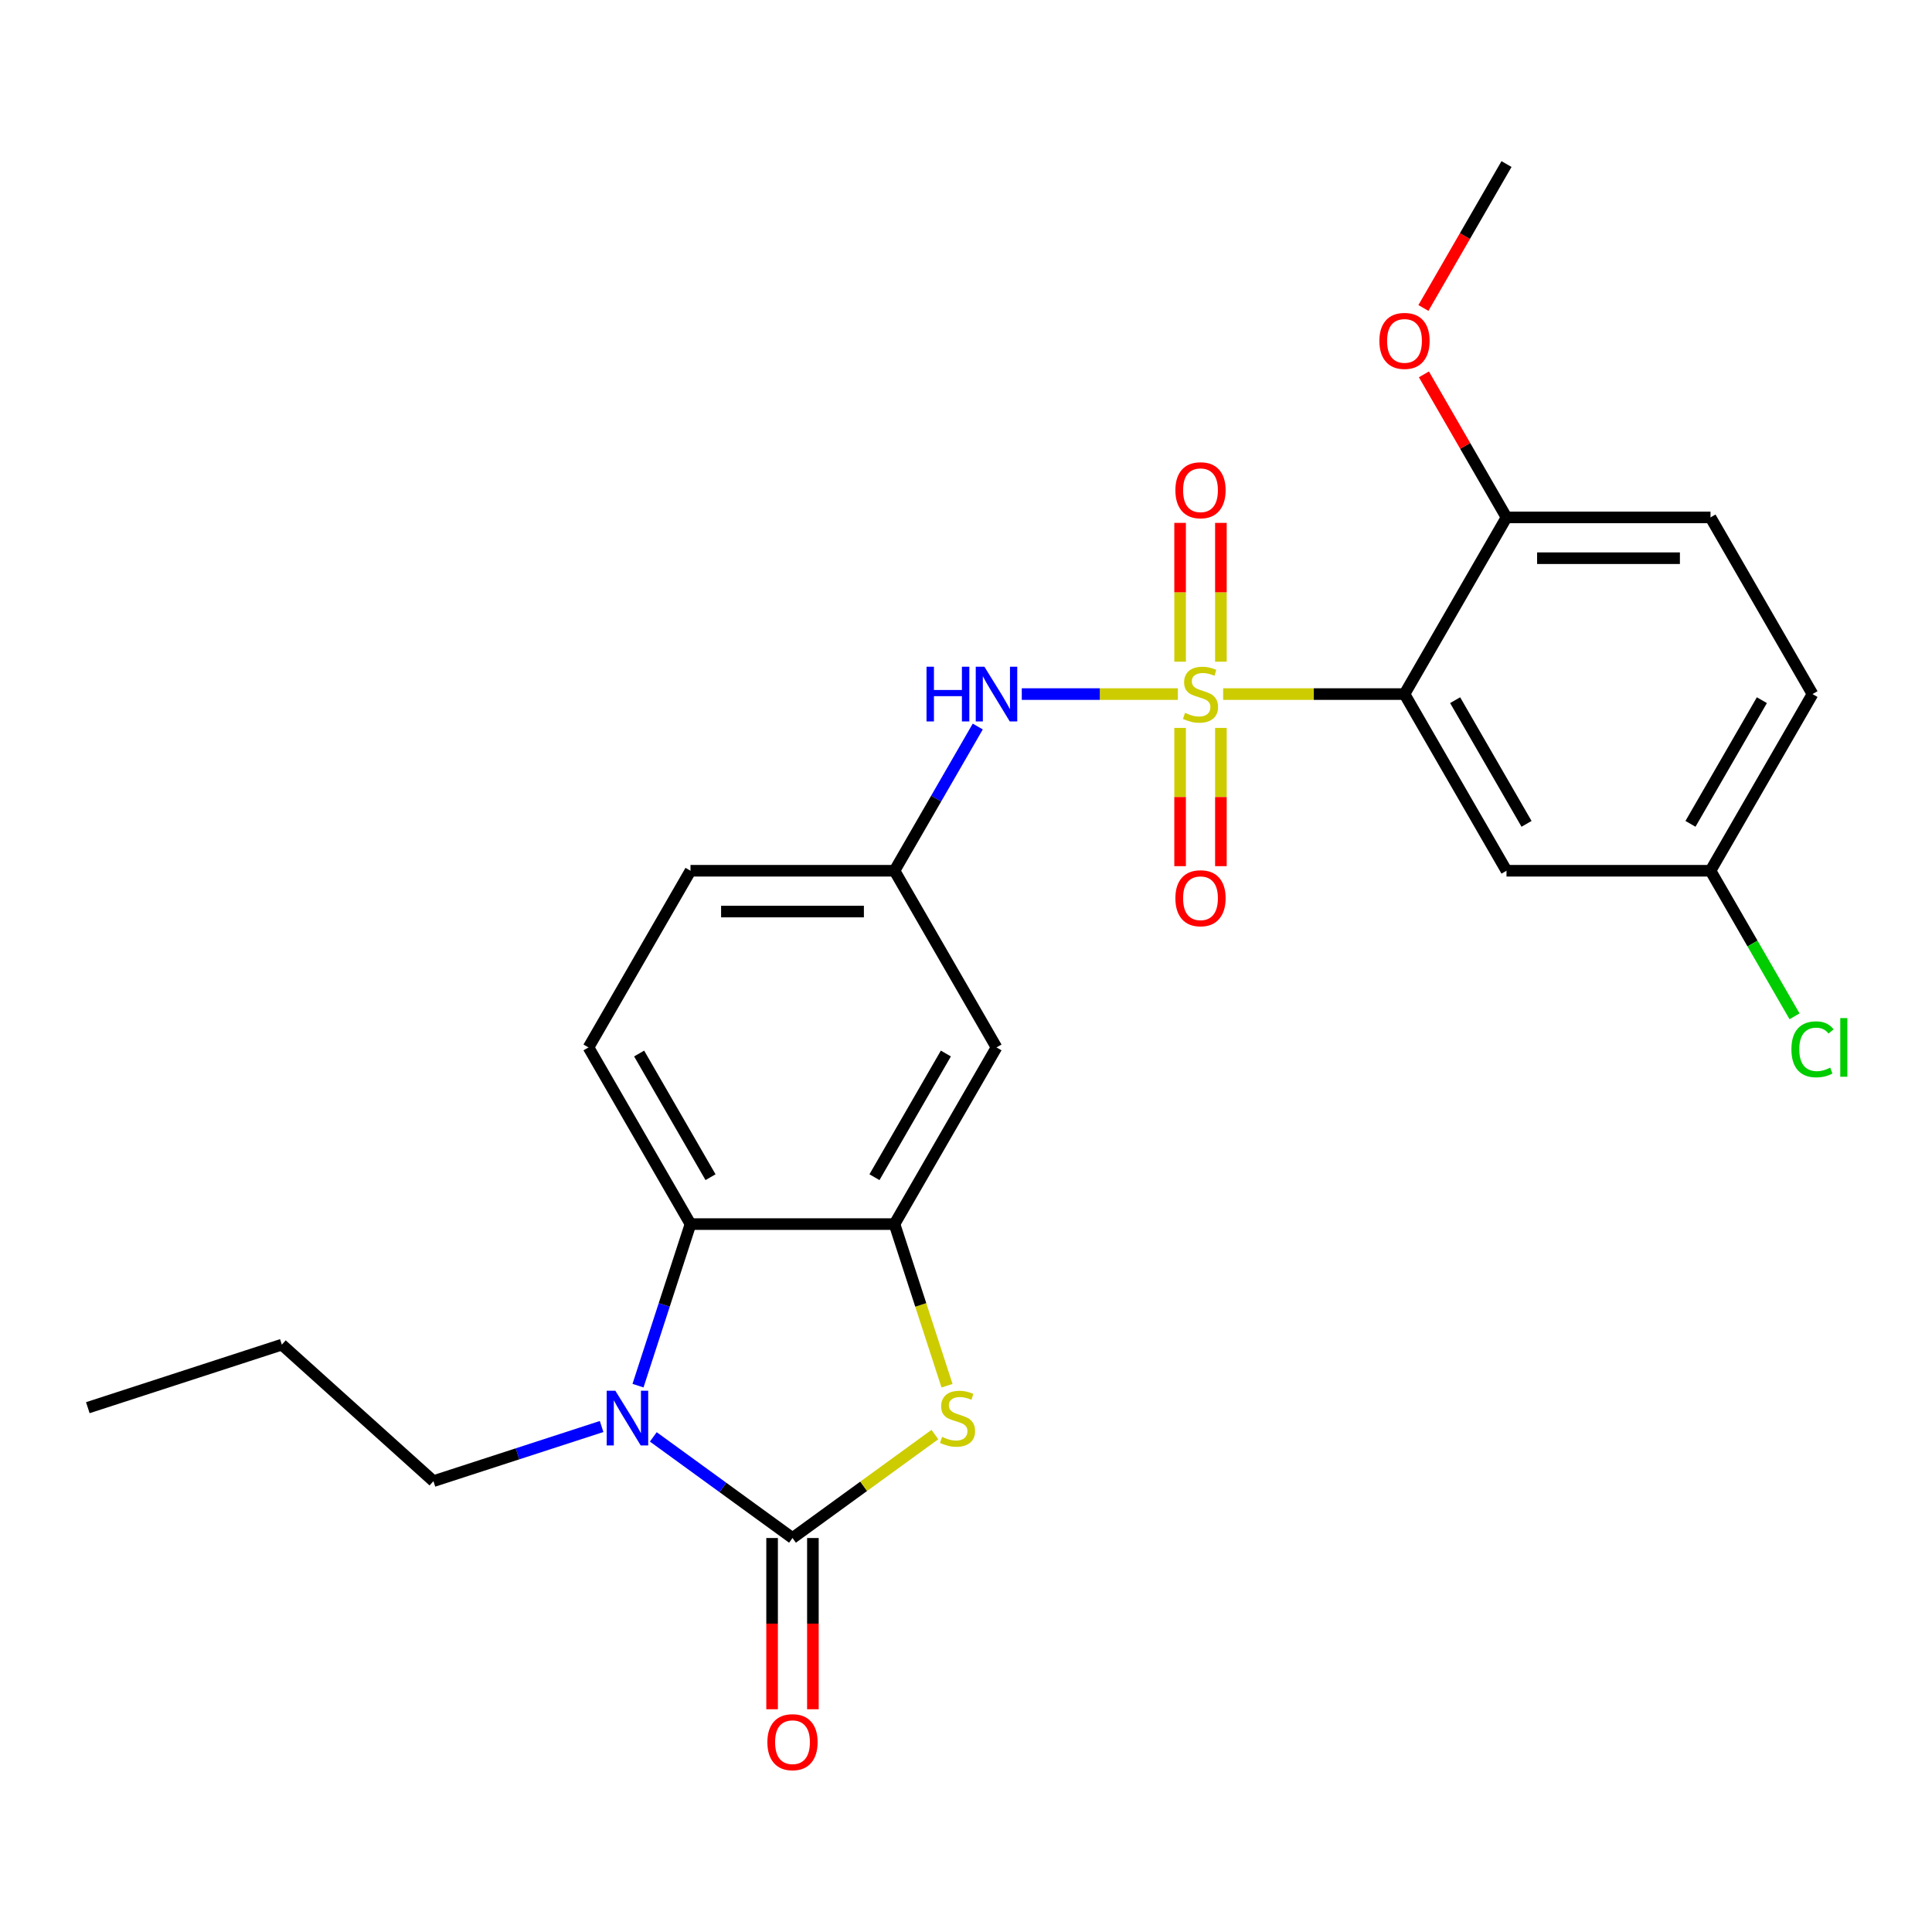 <?xml version='1.0' encoding='iso-8859-1'?>
<svg version='1.1' baseProfile='full'
              xmlns='http://www.w3.org/2000/svg'
                      xmlns:rdkit='http://www.rdkit.org/xml'
                      xmlns:xlink='http://www.w3.org/1999/xlink'
                  xml:space='preserve'
width='1000px' height='1000px' viewBox='0 0 1000 1000'>
<!-- END OF HEADER -->
<rect style='opacity:1.0;fill:#FFFFFF;stroke:none' width='1000' height='1000' x='0' y='0'> </rect>
<path class='bond-1' d='M 633.097,359.254 L 680.033,359.254' style='fill:none;fill-rule:evenodd;stroke:#CCCC00;stroke-width:6px;stroke-linecap:butt;stroke-linejoin:miter;stroke-opacity:1' />
<path class='bond-1' d='M 680.033,359.254 L 726.969,359.254' style='fill:none;fill-rule:evenodd;stroke:#000000;stroke-width:6px;stroke-linecap:butt;stroke-linejoin:miter;stroke-opacity:1' />
<path class='bond-6' d='M 609.658,359.254 L 569.265,359.254' style='fill:none;fill-rule:evenodd;stroke:#CCCC00;stroke-width:6px;stroke-linecap:butt;stroke-linejoin:miter;stroke-opacity:1' />
<path class='bond-6' d='M 569.265,359.254 L 528.873,359.254' style='fill:none;fill-rule:evenodd;stroke:#0000FF;stroke-width:6px;stroke-linecap:butt;stroke-linejoin:miter;stroke-opacity:1' />
<path class='bond-9' d='M 610.818,376.773 L 610.818,412.548' style='fill:none;fill-rule:evenodd;stroke:#CCCC00;stroke-width:6px;stroke-linecap:butt;stroke-linejoin:miter;stroke-opacity:1' />
<path class='bond-9' d='M 610.818,412.548 L 610.818,448.323' style='fill:none;fill-rule:evenodd;stroke:#FF0000;stroke-width:6px;stroke-linecap:butt;stroke-linejoin:miter;stroke-opacity:1' />
<path class='bond-9' d='M 631.937,376.773 L 631.937,412.548' style='fill:none;fill-rule:evenodd;stroke:#CCCC00;stroke-width:6px;stroke-linecap:butt;stroke-linejoin:miter;stroke-opacity:1' />
<path class='bond-9' d='M 631.937,412.548 L 631.937,448.323' style='fill:none;fill-rule:evenodd;stroke:#FF0000;stroke-width:6px;stroke-linecap:butt;stroke-linejoin:miter;stroke-opacity:1' />
<path class='bond-10' d='M 631.937,342.494 L 631.937,306.568' style='fill:none;fill-rule:evenodd;stroke:#CCCC00;stroke-width:6px;stroke-linecap:butt;stroke-linejoin:miter;stroke-opacity:1' />
<path class='bond-10' d='M 631.937,306.568 L 631.937,270.643' style='fill:none;fill-rule:evenodd;stroke:#FF0000;stroke-width:6px;stroke-linecap:butt;stroke-linejoin:miter;stroke-opacity:1' />
<path class='bond-10' d='M 610.818,342.494 L 610.818,306.568' style='fill:none;fill-rule:evenodd;stroke:#CCCC00;stroke-width:6px;stroke-linecap:butt;stroke-linejoin:miter;stroke-opacity:1' />
<path class='bond-10' d='M 610.818,306.568 L 610.818,270.643' style='fill:none;fill-rule:evenodd;stroke:#FF0000;stroke-width:6px;stroke-linecap:butt;stroke-linejoin:miter;stroke-opacity:1' />
<path class='bond-0' d='M 410.195,796.075 L 447.048,769.3' style='fill:none;fill-rule:evenodd;stroke:#000000;stroke-width:6px;stroke-linecap:butt;stroke-linejoin:miter;stroke-opacity:1' />
<path class='bond-0' d='M 447.048,769.3 L 483.9,742.525' style='fill:none;fill-rule:evenodd;stroke:#CCCC00;stroke-width:6px;stroke-linecap:butt;stroke-linejoin:miter;stroke-opacity:1' />
<path class='bond-13' d='M 399.636,796.075 L 399.636,840.391' style='fill:none;fill-rule:evenodd;stroke:#000000;stroke-width:6px;stroke-linecap:butt;stroke-linejoin:miter;stroke-opacity:1' />
<path class='bond-13' d='M 399.636,840.391 L 399.636,884.707' style='fill:none;fill-rule:evenodd;stroke:#FF0000;stroke-width:6px;stroke-linecap:butt;stroke-linejoin:miter;stroke-opacity:1' />
<path class='bond-13' d='M 420.754,796.075 L 420.754,840.391' style='fill:none;fill-rule:evenodd;stroke:#000000;stroke-width:6px;stroke-linecap:butt;stroke-linejoin:miter;stroke-opacity:1' />
<path class='bond-13' d='M 420.754,840.391 L 420.754,884.707' style='fill:none;fill-rule:evenodd;stroke:#FF0000;stroke-width:6px;stroke-linecap:butt;stroke-linejoin:miter;stroke-opacity:1' />
<path class='bond-27' d='M 410.195,796.075 L 374.173,769.903' style='fill:none;fill-rule:evenodd;stroke:#000000;stroke-width:6px;stroke-linecap:butt;stroke-linejoin:miter;stroke-opacity:1' />
<path class='bond-27' d='M 374.173,769.903 L 338.15,743.731' style='fill:none;fill-rule:evenodd;stroke:#0000FF;stroke-width:6px;stroke-linecap:butt;stroke-linejoin:miter;stroke-opacity:1' />
<path class='bond-7' d='M 726.969,359.254 L 779.764,450.698' style='fill:none;fill-rule:evenodd;stroke:#000000;stroke-width:6px;stroke-linecap:butt;stroke-linejoin:miter;stroke-opacity:1' />
<path class='bond-7' d='M 753.177,362.411 L 790.134,426.422' style='fill:none;fill-rule:evenodd;stroke:#000000;stroke-width:6px;stroke-linecap:butt;stroke-linejoin:miter;stroke-opacity:1' />
<path class='bond-11' d='M 726.969,359.254 L 779.764,267.809' style='fill:none;fill-rule:evenodd;stroke:#000000;stroke-width:6px;stroke-linecap:butt;stroke-linejoin:miter;stroke-opacity:1' />
<path class='bond-2' d='M 330.229,717.211 L 343.814,675.399' style='fill:none;fill-rule:evenodd;stroke:#0000FF;stroke-width:6px;stroke-linecap:butt;stroke-linejoin:miter;stroke-opacity:1' />
<path class='bond-2' d='M 343.814,675.399 L 357.4,633.587' style='fill:none;fill-rule:evenodd;stroke:#000000;stroke-width:6px;stroke-linecap:butt;stroke-linejoin:miter;stroke-opacity:1' />
<path class='bond-18' d='M 311.39,738.358 L 267.869,752.499' style='fill:none;fill-rule:evenodd;stroke:#0000FF;stroke-width:6px;stroke-linecap:butt;stroke-linejoin:miter;stroke-opacity:1' />
<path class='bond-18' d='M 267.869,752.499 L 224.347,766.64' style='fill:none;fill-rule:evenodd;stroke:#000000;stroke-width:6px;stroke-linecap:butt;stroke-linejoin:miter;stroke-opacity:1' />
<path class='bond-3' d='M 490.175,717.251 L 476.583,675.419' style='fill:none;fill-rule:evenodd;stroke:#CCCC00;stroke-width:6px;stroke-linecap:butt;stroke-linejoin:miter;stroke-opacity:1' />
<path class='bond-3' d='M 476.583,675.419 L 462.991,633.587' style='fill:none;fill-rule:evenodd;stroke:#000000;stroke-width:6px;stroke-linecap:butt;stroke-linejoin:miter;stroke-opacity:1' />
<path class='bond-4' d='M 462.991,633.587 L 515.786,542.143' style='fill:none;fill-rule:evenodd;stroke:#000000;stroke-width:6px;stroke-linecap:butt;stroke-linejoin:miter;stroke-opacity:1' />
<path class='bond-4' d='M 452.621,609.311 L 489.578,545.3' style='fill:none;fill-rule:evenodd;stroke:#000000;stroke-width:6px;stroke-linecap:butt;stroke-linejoin:miter;stroke-opacity:1' />
<path class='bond-26' d='M 462.991,633.587 L 357.4,633.587' style='fill:none;fill-rule:evenodd;stroke:#000000;stroke-width:6px;stroke-linecap:butt;stroke-linejoin:miter;stroke-opacity:1' />
<path class='bond-5' d='M 357.4,633.587 L 304.604,542.143' style='fill:none;fill-rule:evenodd;stroke:#000000;stroke-width:6px;stroke-linecap:butt;stroke-linejoin:miter;stroke-opacity:1' />
<path class='bond-5' d='M 367.769,609.311 L 330.812,545.3' style='fill:none;fill-rule:evenodd;stroke:#000000;stroke-width:6px;stroke-linecap:butt;stroke-linejoin:miter;stroke-opacity:1' />
<path class='bond-14' d='M 506.087,376.053 L 484.539,413.376' style='fill:none;fill-rule:evenodd;stroke:#0000FF;stroke-width:6px;stroke-linecap:butt;stroke-linejoin:miter;stroke-opacity:1' />
<path class='bond-14' d='M 484.539,413.376 L 462.991,450.698' style='fill:none;fill-rule:evenodd;stroke:#000000;stroke-width:6px;stroke-linecap:butt;stroke-linejoin:miter;stroke-opacity:1' />
<path class='bond-16' d='M 779.764,450.698 L 885.355,450.698' style='fill:none;fill-rule:evenodd;stroke:#000000;stroke-width:6px;stroke-linecap:butt;stroke-linejoin:miter;stroke-opacity:1' />
<path class='bond-8' d='M 515.786,542.143 L 462.991,450.698' style='fill:none;fill-rule:evenodd;stroke:#000000;stroke-width:6px;stroke-linecap:butt;stroke-linejoin:miter;stroke-opacity:1' />
<path class='bond-15' d='M 779.764,267.809 L 885.355,267.809' style='fill:none;fill-rule:evenodd;stroke:#000000;stroke-width:6px;stroke-linecap:butt;stroke-linejoin:miter;stroke-opacity:1' />
<path class='bond-15' d='M 795.603,288.927 L 869.516,288.927' style='fill:none;fill-rule:evenodd;stroke:#000000;stroke-width:6px;stroke-linecap:butt;stroke-linejoin:miter;stroke-opacity:1' />
<path class='bond-21' d='M 779.764,267.809 L 758.389,230.787' style='fill:none;fill-rule:evenodd;stroke:#000000;stroke-width:6px;stroke-linecap:butt;stroke-linejoin:miter;stroke-opacity:1' />
<path class='bond-21' d='M 758.389,230.787 L 737.014,193.764' style='fill:none;fill-rule:evenodd;stroke:#FF0000;stroke-width:6px;stroke-linecap:butt;stroke-linejoin:miter;stroke-opacity:1' />
<path class='bond-12' d='M 304.604,542.143 L 357.4,450.698' style='fill:none;fill-rule:evenodd;stroke:#000000;stroke-width:6px;stroke-linecap:butt;stroke-linejoin:miter;stroke-opacity:1' />
<path class='bond-17' d='M 462.991,450.698 L 357.4,450.698' style='fill:none;fill-rule:evenodd;stroke:#000000;stroke-width:6px;stroke-linecap:butt;stroke-linejoin:miter;stroke-opacity:1' />
<path class='bond-17' d='M 447.152,471.816 L 373.238,471.816' style='fill:none;fill-rule:evenodd;stroke:#000000;stroke-width:6px;stroke-linecap:butt;stroke-linejoin:miter;stroke-opacity:1' />
<path class='bond-19' d='M 885.355,267.809 L 938.151,359.254' style='fill:none;fill-rule:evenodd;stroke:#000000;stroke-width:6px;stroke-linecap:butt;stroke-linejoin:miter;stroke-opacity:1' />
<path class='bond-20' d='M 885.355,450.698 L 907.105,488.37' style='fill:none;fill-rule:evenodd;stroke:#000000;stroke-width:6px;stroke-linecap:butt;stroke-linejoin:miter;stroke-opacity:1' />
<path class='bond-20' d='M 907.105,488.37 L 928.855,526.043' style='fill:none;fill-rule:evenodd;stroke:#00CC00;stroke-width:6px;stroke-linecap:butt;stroke-linejoin:miter;stroke-opacity:1' />
<path class='bond-25' d='M 885.355,450.698 L 938.151,359.254' style='fill:none;fill-rule:evenodd;stroke:#000000;stroke-width:6px;stroke-linecap:butt;stroke-linejoin:miter;stroke-opacity:1' />
<path class='bond-25' d='M 874.986,426.422 L 911.942,362.411' style='fill:none;fill-rule:evenodd;stroke:#000000;stroke-width:6px;stroke-linecap:butt;stroke-linejoin:miter;stroke-opacity:1' />
<path class='bond-23' d='M 224.347,766.64 L 145.878,695.986' style='fill:none;fill-rule:evenodd;stroke:#000000;stroke-width:6px;stroke-linecap:butt;stroke-linejoin:miter;stroke-opacity:1' />
<path class='bond-22' d='M 736.76,159.405 L 758.262,122.162' style='fill:none;fill-rule:evenodd;stroke:#FF0000;stroke-width:6px;stroke-linecap:butt;stroke-linejoin:miter;stroke-opacity:1' />
<path class='bond-22' d='M 758.262,122.162 L 779.764,84.92' style='fill:none;fill-rule:evenodd;stroke:#000000;stroke-width:6px;stroke-linecap:butt;stroke-linejoin:miter;stroke-opacity:1' />
<path class='bond-24' d='M 145.878,695.986 L 45.455,728.615' style='fill:none;fill-rule:evenodd;stroke:#000000;stroke-width:6px;stroke-linecap:butt;stroke-linejoin:miter;stroke-opacity:1' />
<path  class='atom-0' d='M 613.377 368.974
Q 613.697 369.094, 615.017 369.654
Q 616.337 370.214, 617.777 370.574
Q 619.257 370.894, 620.697 370.894
Q 623.377 370.894, 624.937 369.614
Q 626.497 368.294, 626.497 366.014
Q 626.497 364.454, 625.697 363.494
Q 624.937 362.534, 623.737 362.014
Q 622.537 361.494, 620.537 360.894
Q 618.017 360.134, 616.497 359.414
Q 615.017 358.694, 613.937 357.174
Q 612.897 355.654, 612.897 353.094
Q 612.897 349.534, 615.297 347.334
Q 617.737 345.134, 622.537 345.134
Q 625.817 345.134, 629.537 346.694
L 628.617 349.774
Q 625.217 348.374, 622.657 348.374
Q 619.897 348.374, 618.377 349.534
Q 616.857 350.654, 616.897 352.614
Q 616.897 354.134, 617.657 355.054
Q 618.457 355.974, 619.577 356.494
Q 620.737 357.014, 622.657 357.614
Q 625.217 358.414, 626.737 359.214
Q 628.257 360.014, 629.337 361.654
Q 630.457 363.254, 630.457 366.014
Q 630.457 369.934, 627.817 372.054
Q 625.217 374.134, 620.857 374.134
Q 618.337 374.134, 616.417 373.574
Q 614.537 373.054, 612.297 372.134
L 613.377 368.974
' fill='#CCCC00'/>
<path  class='atom-3' d='M 318.51 719.85
L 327.79 734.85
Q 328.71 736.33, 330.19 739.01
Q 331.67 741.69, 331.75 741.85
L 331.75 719.85
L 335.51 719.85
L 335.51 748.17
L 331.63 748.17
L 321.67 731.77
Q 320.51 729.85, 319.27 727.65
Q 318.07 725.45, 317.71 724.77
L 317.71 748.17
L 314.03 748.17
L 314.03 719.85
L 318.51 719.85
' fill='#0000FF'/>
<path  class='atom-4' d='M 487.62 743.73
Q 487.94 743.85, 489.26 744.41
Q 490.58 744.97, 492.02 745.33
Q 493.5 745.65, 494.94 745.65
Q 497.62 745.65, 499.18 744.37
Q 500.74 743.05, 500.74 740.77
Q 500.74 739.21, 499.94 738.25
Q 499.18 737.29, 497.98 736.77
Q 496.78 736.25, 494.78 735.65
Q 492.26 734.89, 490.74 734.17
Q 489.26 733.45, 488.18 731.93
Q 487.14 730.41, 487.14 727.85
Q 487.14 724.29, 489.54 722.09
Q 491.98 719.89, 496.78 719.89
Q 500.06 719.89, 503.78 721.45
L 502.86 724.53
Q 499.46 723.13, 496.9 723.13
Q 494.14 723.13, 492.62 724.29
Q 491.1 725.41, 491.14 727.37
Q 491.14 728.89, 491.9 729.81
Q 492.7 730.73, 493.82 731.25
Q 494.98 731.77, 496.9 732.37
Q 499.46 733.17, 500.98 733.97
Q 502.5 734.77, 503.58 736.41
Q 504.7 738.01, 504.7 740.77
Q 504.7 744.69, 502.06 746.81
Q 499.46 748.89, 495.1 748.89
Q 492.58 748.89, 490.66 748.33
Q 488.78 747.81, 486.54 746.89
L 487.62 743.73
' fill='#CCCC00'/>
<path  class='atom-7' d='M 479.566 345.094
L 483.406 345.094
L 483.406 357.134
L 497.886 357.134
L 497.886 345.094
L 501.726 345.094
L 501.726 373.414
L 497.886 373.414
L 497.886 360.334
L 483.406 360.334
L 483.406 373.414
L 479.566 373.414
L 479.566 345.094
' fill='#0000FF'/>
<path  class='atom-7' d='M 509.526 345.094
L 518.806 360.094
Q 519.726 361.574, 521.206 364.254
Q 522.686 366.934, 522.766 367.094
L 522.766 345.094
L 526.526 345.094
L 526.526 373.414
L 522.646 373.414
L 512.686 357.014
Q 511.526 355.094, 510.286 352.894
Q 509.086 350.694, 508.726 350.014
L 508.726 373.414
L 505.046 373.414
L 505.046 345.094
L 509.526 345.094
' fill='#0000FF'/>
<path  class='atom-10' d='M 608.377 464.925
Q 608.377 458.125, 611.737 454.325
Q 615.097 450.525, 621.377 450.525
Q 627.657 450.525, 631.017 454.325
Q 634.377 458.125, 634.377 464.925
Q 634.377 471.805, 630.977 475.725
Q 627.577 479.605, 621.377 479.605
Q 615.137 479.605, 611.737 475.725
Q 608.377 471.845, 608.377 464.925
M 621.377 476.405
Q 625.697 476.405, 628.017 473.525
Q 630.377 470.605, 630.377 464.925
Q 630.377 459.365, 628.017 456.565
Q 625.697 453.725, 621.377 453.725
Q 617.057 453.725, 614.697 456.525
Q 612.377 459.325, 612.377 464.925
Q 612.377 470.645, 614.697 473.525
Q 617.057 476.405, 621.377 476.405
' fill='#FF0000'/>
<path  class='atom-11' d='M 608.377 253.742
Q 608.377 246.942, 611.737 243.142
Q 615.097 239.342, 621.377 239.342
Q 627.657 239.342, 631.017 243.142
Q 634.377 246.942, 634.377 253.742
Q 634.377 260.622, 630.977 264.542
Q 627.577 268.422, 621.377 268.422
Q 615.137 268.422, 611.737 264.542
Q 608.377 260.662, 608.377 253.742
M 621.377 265.222
Q 625.697 265.222, 628.017 262.342
Q 630.377 259.422, 630.377 253.742
Q 630.377 248.182, 628.017 245.382
Q 625.697 242.542, 621.377 242.542
Q 617.057 242.542, 614.697 245.342
Q 612.377 248.142, 612.377 253.742
Q 612.377 259.462, 614.697 262.342
Q 617.057 265.222, 621.377 265.222
' fill='#FF0000'/>
<path  class='atom-14' d='M 397.195 901.746
Q 397.195 894.946, 400.555 891.146
Q 403.915 887.346, 410.195 887.346
Q 416.475 887.346, 419.835 891.146
Q 423.195 894.946, 423.195 901.746
Q 423.195 908.626, 419.795 912.546
Q 416.395 916.426, 410.195 916.426
Q 403.955 916.426, 400.555 912.546
Q 397.195 908.666, 397.195 901.746
M 410.195 913.226
Q 414.515 913.226, 416.835 910.346
Q 419.195 907.426, 419.195 901.746
Q 419.195 896.186, 416.835 893.386
Q 414.515 890.546, 410.195 890.546
Q 405.875 890.546, 403.515 893.346
Q 401.195 896.146, 401.195 901.746
Q 401.195 907.466, 403.515 910.346
Q 405.875 913.226, 410.195 913.226
' fill='#FF0000'/>
<path  class='atom-21' d='M 927.231 543.123
Q 927.231 536.083, 930.511 532.403
Q 933.831 528.683, 940.111 528.683
Q 945.951 528.683, 949.071 532.803
L 946.431 534.963
Q 944.151 531.963, 940.111 531.963
Q 935.831 531.963, 933.551 534.843
Q 931.311 537.683, 931.311 543.123
Q 931.311 548.723, 933.631 551.603
Q 935.991 554.483, 940.551 554.483
Q 943.671 554.483, 947.311 552.603
L 948.431 555.603
Q 946.951 556.563, 944.711 557.123
Q 942.471 557.683, 939.991 557.683
Q 933.831 557.683, 930.511 553.923
Q 927.231 550.163, 927.231 543.123
' fill='#00CC00'/>
<path  class='atom-21' d='M 952.511 526.963
L 956.191 526.963
L 956.191 557.323
L 952.511 557.323
L 952.511 526.963
' fill='#00CC00'/>
<path  class='atom-22' d='M 713.969 176.444
Q 713.969 169.644, 717.329 165.844
Q 720.689 162.044, 726.969 162.044
Q 733.249 162.044, 736.609 165.844
Q 739.969 169.644, 739.969 176.444
Q 739.969 183.324, 736.569 187.244
Q 733.169 191.124, 726.969 191.124
Q 720.729 191.124, 717.329 187.244
Q 713.969 183.364, 713.969 176.444
M 726.969 187.924
Q 731.289 187.924, 733.609 185.044
Q 735.969 182.124, 735.969 176.444
Q 735.969 170.884, 733.609 168.084
Q 731.289 165.244, 726.969 165.244
Q 722.649 165.244, 720.289 168.044
Q 717.969 170.844, 717.969 176.444
Q 717.969 182.164, 720.289 185.044
Q 722.649 187.924, 726.969 187.924
' fill='#FF0000'/>
</svg>
